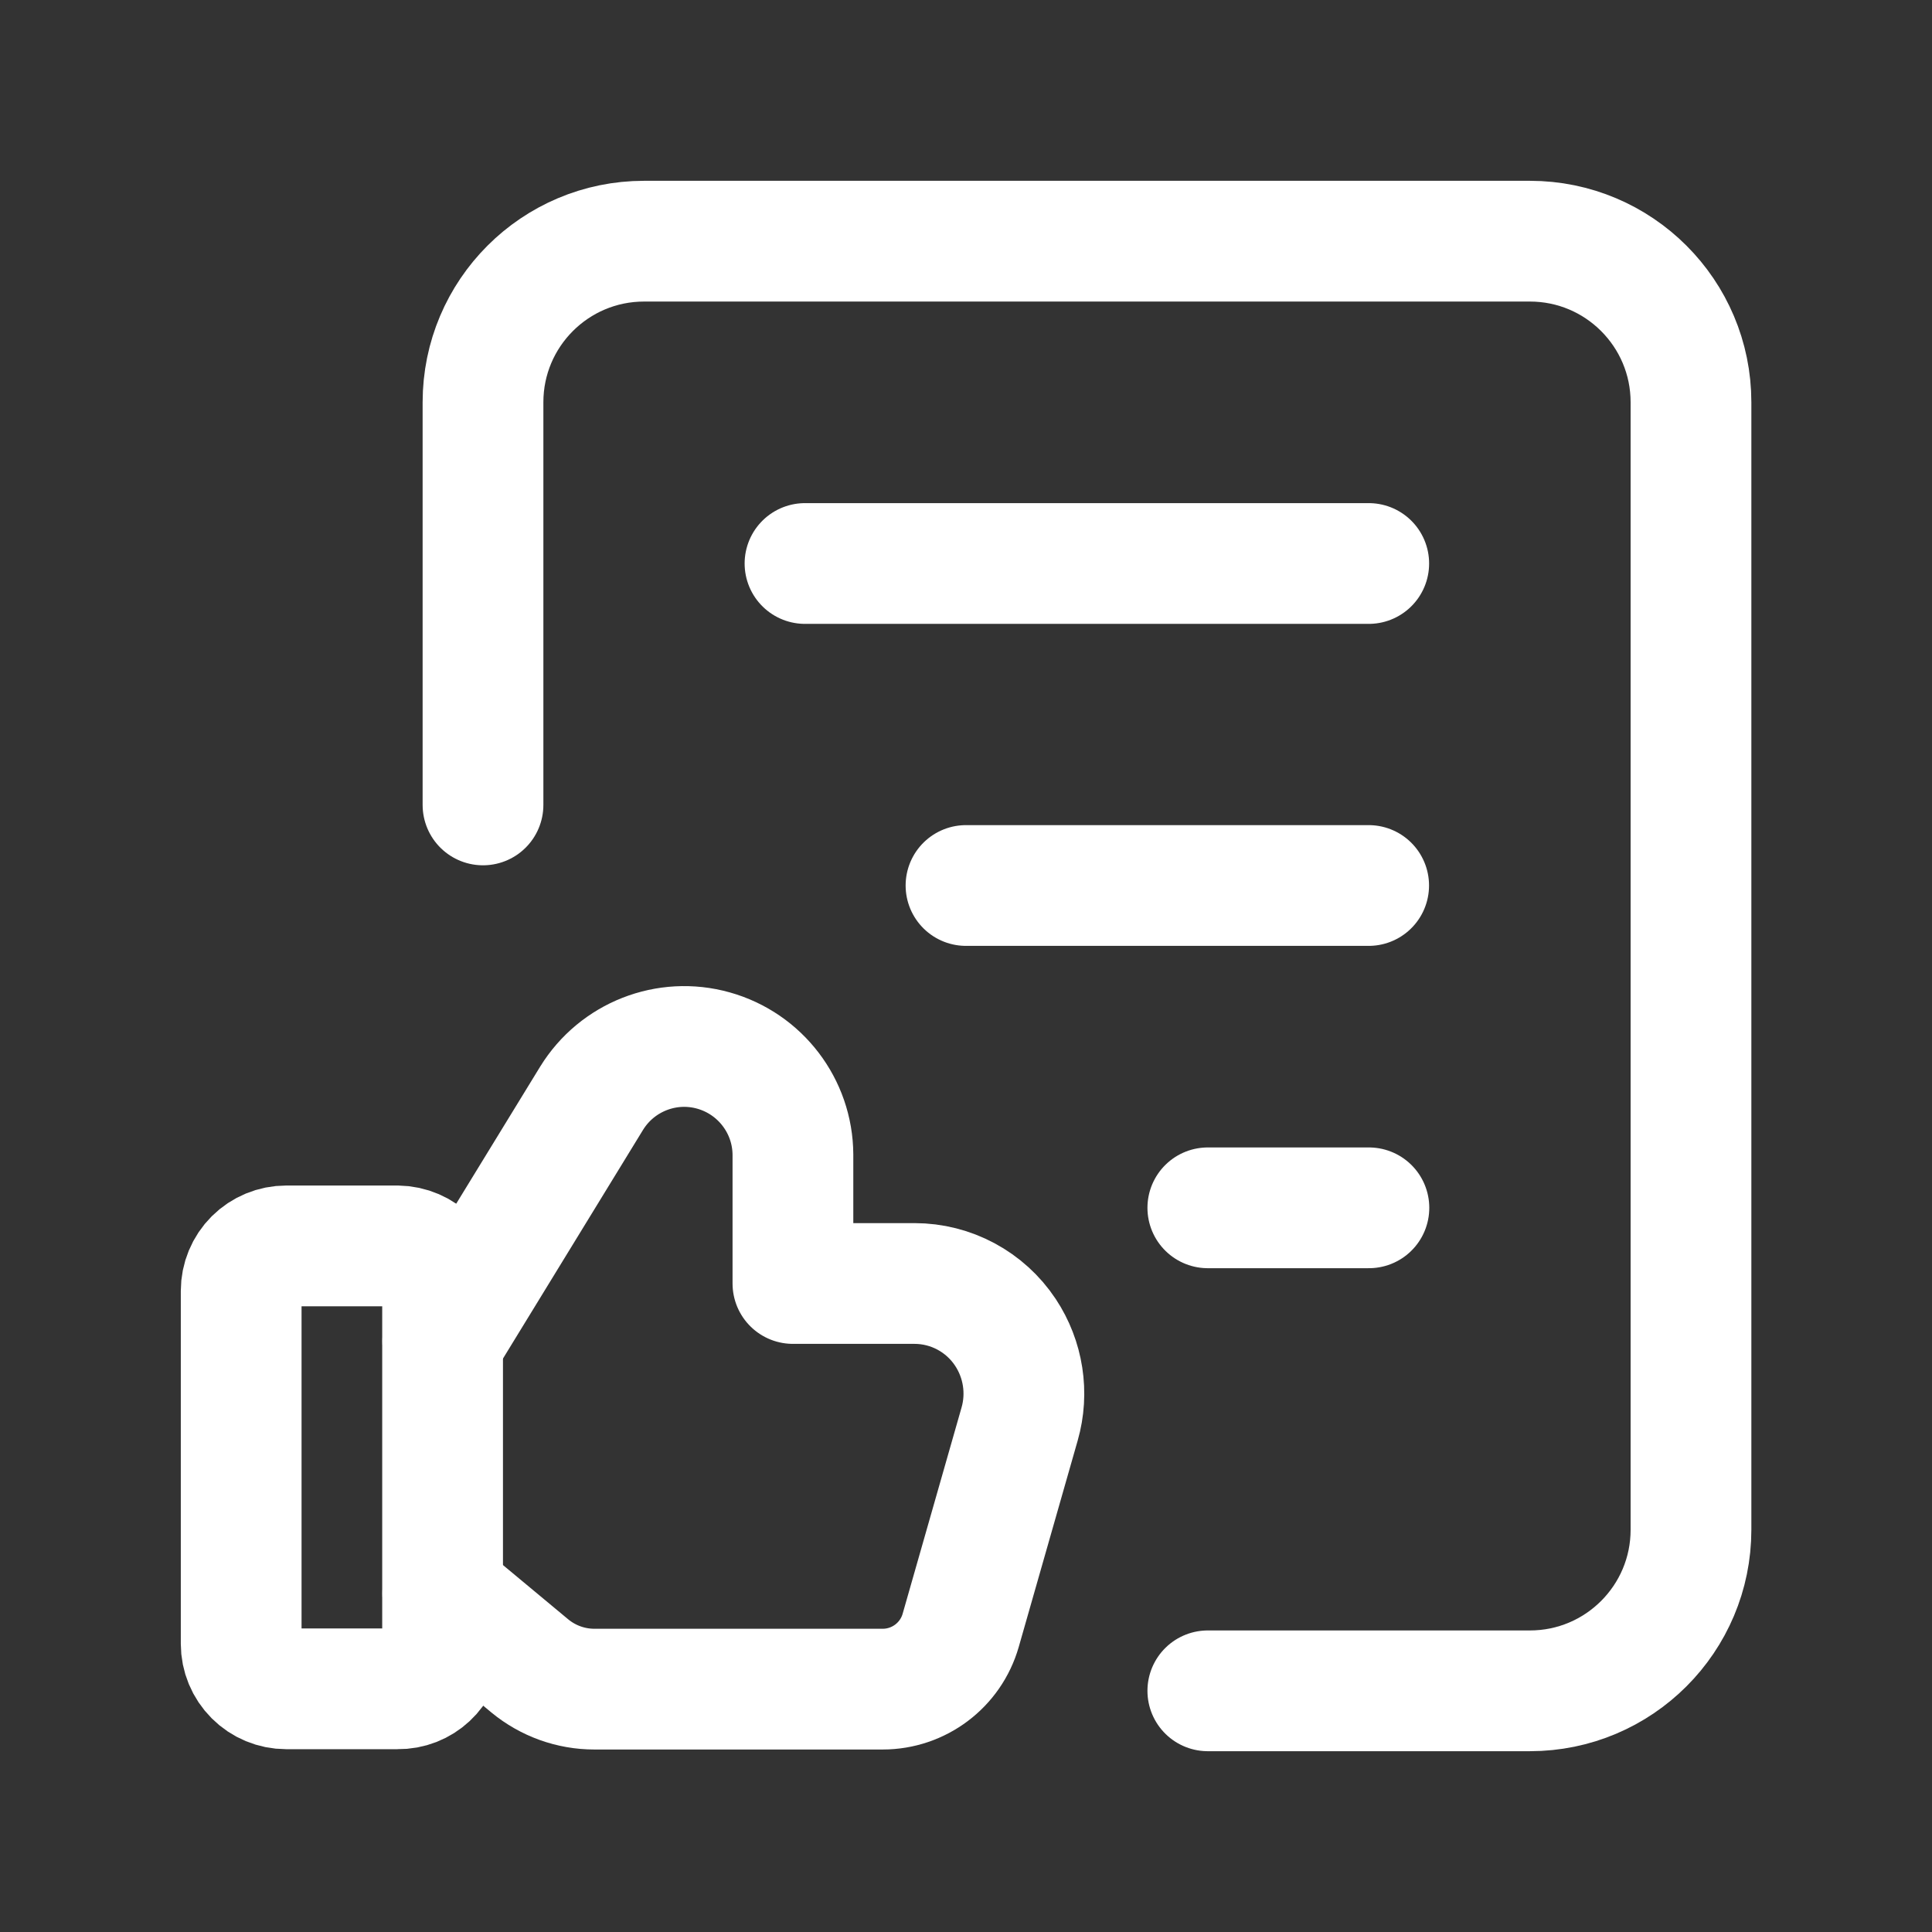 <svg width="24" height="24" viewBox="0 0 24 24" fill="none" xmlns="http://www.w3.org/2000/svg">
<rect x="0" y="0" width="24" height="24" fill="#333333" stroke="none"/>
<path d="M6 9.999V4.997C6 3.892 6.896 2.996 8.001 2.996H19.005C20.11 2.996 21.006 3.892 21.006 4.997V19.003C21.006 20.108 20.11 21.004 19.005 21.004H15.004" stroke="white" stroke-width="1.5" stroke-linecap="round" stroke-linejoin="round"/>
<path d="M10 7H17.003" stroke="white" stroke-width="1.5" stroke-linecap="round" stroke-linejoin="round"/>
<path d="M12 11H17.002" stroke="white" stroke-width="1.5" stroke-linecap="round" stroke-linejoin="round"/>
<path d="M17.005 15.004H15.004" stroke="white" stroke-width="1.5" stroke-linecap="round" stroke-linejoin="round"/>
<path fill-rule="evenodd" clip-rule="evenodd" d="M4.938 20.979H3.555C3.407 20.979 3.265 20.92 3.16 20.815C3.055 20.71 2.996 20.568 2.996 20.42V20.42V16.036C2.996 15.887 3.055 15.745 3.16 15.64C3.265 15.536 3.407 15.477 3.555 15.477H4.938C5.089 15.479 5.233 15.541 5.338 15.65C5.443 15.758 5.501 15.904 5.498 16.055V20.457C5.482 20.753 5.235 20.984 4.938 20.979V20.979Z" stroke="white" stroke-width="1.5" stroke-linecap="round" stroke-linejoin="round"/>
<path d="M5.5 16.662L7.349 13.643C7.665 13.13 8.283 12.887 8.863 13.05C9.444 13.213 9.847 13.741 9.85 14.344V15.944H11.36C11.814 15.944 12.238 16.172 12.489 16.55C12.712 16.886 12.777 17.303 12.666 17.69L11.934 20.253C11.81 20.685 11.415 20.983 10.965 20.983H7.383C7.091 20.983 6.808 20.881 6.582 20.695L5.5 19.795" stroke="white" stroke-width="1.5" stroke-linecap="round" stroke-linejoin="round"/>
</svg>
